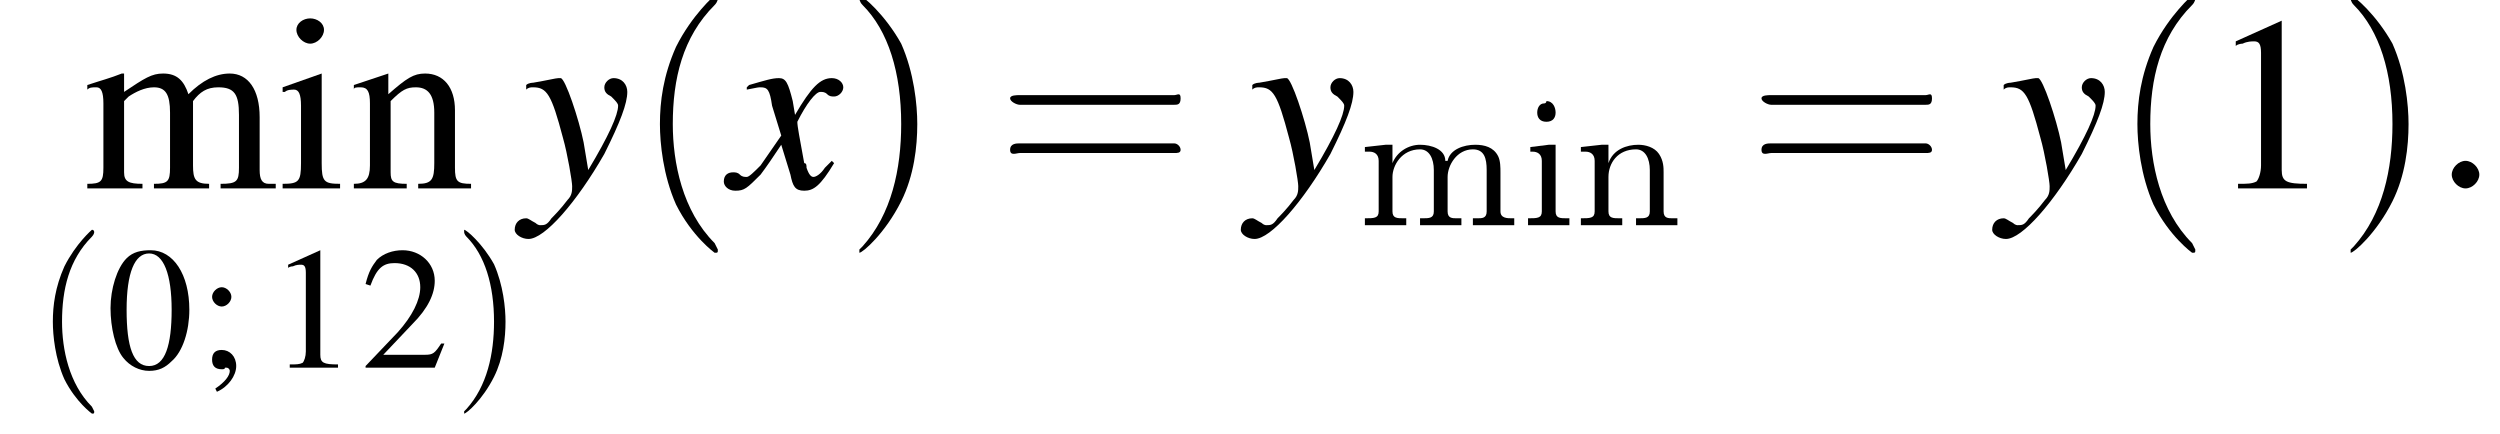 <?xml version='1.0' encoding='UTF-8'?>
<!---10.6-->
<svg version='1.1' xmlns='http://www.w3.org/2000/svg' xmlns:xlink='http://www.w3.org/1999/xlink' width='108.8pt' height='18.9pt' viewBox='182.2 74.1 108.8 18.9'>
<defs>
<path id='g8-58' d='M2.1-.6C2.1-.9 1.8-1.2 1.5-1.2S.9-.9 .9-.6S1.2 0 1.5 0S2.1-.3 2.1-.6Z'/>
<use id='g17-40' xlink:href='#g13-40' transform='scale(1.4)'/>
<use id='g17-41' xlink:href='#g13-41' transform='scale(1.4)'/>
<use id='g17-61' xlink:href='#g13-61' transform='scale(1.4)'/>
<path id='g9-120' d='M4.4-1.2C4.3-1.1 4.2-1 4.1-.9C3.9-.6 3.7-.5 3.6-.5C3.5-.5 3.4-.6 3.3-.9C3.3-1 3.3-1.1 3.2-1.1C3-2.2 2.9-2.7 2.9-2.9C3.3-3.7 3.7-4.2 3.9-4.2C4-4.2 4.1-4.2 4.2-4.1C4.3-4 4.4-4 4.5-4C4.7-4 4.9-4.2 4.9-4.4S4.7-4.8 4.4-4.8C3.9-4.8 3.5-4.4 2.8-3.2L2.7-3.8C2.5-4.6 2.4-4.8 2.1-4.8C1.8-4.8 1.5-4.7 .8-4.5L.7-4.4L.7-4.3C1.2-4.4 1.2-4.4 1.3-4.4C1.6-4.4 1.7-4.3 1.8-3.6L2.2-2.3L1.3-1C1-.7 .8-.5 .7-.5C.6-.5 .5-.5 .4-.6C.3-.7 .2-.7 .1-.7C-.1-.7-.3-.6-.3-.3C-.3-.1-.1 .1 .2 .1C.6 .1 .7 0 1.3-.6C1.6-1 1.8-1.3 2.2-1.9L2.6-.6C2.7-.1 2.8 .1 3.2 .1C3.6 .1 3.9-.1 4.5-1.1L4.4-1.2Z'/>
<path id='g9-121' d='M.2-4.3C.3-4.4 .4-4.4 .5-4.4C1.1-4.4 1.3-4.1 1.8-2.2C2-1.5 2.2-.3 2.2-.1C2.2 .1 2.2 .3 2 .5C1.7 .9 1.4 1.2 1.3 1.3C1.1 1.6 1 1.6 .8 1.6C.8 1.6 .7 1.6 .6 1.5C.4 1.4 .3 1.3 .2 1.3C-.1 1.3-.3 1.5-.3 1.8C-.3 2 0 2.2 .3 2.2C1 2.2 2.4 .6 3.6-1.5C4.3-2.9 4.6-3.7 4.6-4.2C4.6-4.5 4.4-4.8 4-4.8C3.8-4.8 3.6-4.6 3.6-4.4C3.6-4.2 3.7-4.1 3.9-4C4.1-3.8 4.2-3.7 4.2-3.6C4.2-3.2 3.8-2.3 2.9-.8L2.7-2C2.5-3 1.9-4.8 1.7-4.8H1.7C1.7-4.8 1.6-4.8 1.6-4.8C1.5-4.8 1.1-4.7 .5-4.6C.5-4.6 .3-4.6 .2-4.5V-4.3Z'/>
<use id='g16-49' xlink:href='#g4-49'/>
<use id='g16-105' xlink:href='#g4-105'/>
<use id='g16-109' xlink:href='#g4-109'/>
<use id='g16-110' xlink:href='#g4-110'/>
<path id='g4-48' d='M2.8-7.3C2.2-7.3 1.7-7.2 1.3-6.8C.7-6.2 .3-4.9 .3-3.7C.3-2.5 .6-1.2 1.1-.6C1.5-.1 2.1 .2 2.7 .2C3.3 .2 3.7 0 4.1-.4C4.8-1 5.2-2.3 5.2-3.6C5.2-5.8 4.2-7.3 2.8-7.3ZM2.7-7.1C3.6-7.1 4.1-5.8 4.1-3.6S3.7-.1 2.7-.1S1.3-1.3 1.3-3.6C1.3-5.9 1.8-7.1 2.7-7.1Z'/>
<path id='g4-49' d='M3.2-7.3L1.2-6.4V-6.2C1.3-6.3 1.5-6.3 1.5-6.3C1.7-6.4 1.9-6.4 2-6.4C2.2-6.4 2.3-6.3 2.3-5.9V-1C2.3-.7 2.2-.4 2.1-.3C1.9-.2 1.7-.2 1.3-.2V0H4.3V-.2C3.4-.2 3.2-.3 3.2-.8V-7.3L3.2-7.3Z'/>
<path id='g4-50' d='M5.2-1.5L5-1.5C4.6-.9 4.5-.8 4-.8H1.4L3.2-2.7C4.2-3.7 4.6-4.6 4.6-5.4C4.6-6.5 3.7-7.3 2.6-7.3C2-7.3 1.4-7.1 1-6.7C.7-6.3 .5-6 .3-5.2L.6-5.1C1-6.2 1.4-6.5 2.1-6.5C3.1-6.5 3.7-5.9 3.7-5C3.7-4.2 3.2-3.2 2.3-2.2L.3-.1V0H4.6L5.2-1.5Z'/>
<path id='g4-59' d='M1.2 1.5C1.9 1.2 2.4 .5 2.4-.1C2.4-.7 2-1.1 1.5-1.1C1.1-1.1 .9-.9 .9-.5C.9-.1 1.1 .1 1.5 .1C1.6 .1 1.7 .1 1.7 0C1.8 0 1.8 0 1.8 0C1.9 0 2 .1 2 .2C2 .5 1.7 .9 1.1 1.3L1.2 1.5ZM1.5-5C1.2-5 .9-4.7 .9-4.4C.9-4.1 1.2-3.8 1.5-3.8C1.8-3.8 2.1-4.1 2.1-4.4C2.1-4.7 1.8-5 1.5-5Z'/>
<path id='g4-105' d='M1.9-5L.2-4.4V-4.2L.3-4.2C.4-4.3 .6-4.3 .7-4.3C.9-4.3 1-4.1 1-3.6V-1.1C1-.3 .9-.2 .2-.2V0H2.7V-.2C2-.2 1.9-.3 1.9-1.1V-5L1.9-5ZM1.4-7.4C1.1-7.4 .8-7.2 .8-6.9S1.1-6.3 1.4-6.3C1.7-6.3 2-6.6 2-6.9C2-7.2 1.7-7.4 1.4-7.4Z'/>
<path id='g4-109' d='M.2-4.3C.3-4.4 .4-4.4 .6-4.4C.8-4.4 .9-4.2 .9-3.7V-.9C.9-.3 .8-.2 .2-.2V0H2.6V-.2C2-.2 1.8-.3 1.8-.7V-3.8C1.8-3.8 1.9-3.9 2-4C2.3-4.2 2.7-4.4 3.1-4.4C3.6-4.4 3.8-4.1 3.8-3.3V-.9C3.8-.3 3.7-.2 3.1-.2V0H5.5V-.2C4.9-.2 4.8-.4 4.8-1V-3.8C5.1-4.2 5.4-4.4 5.9-4.4C6.6-4.4 6.8-4.1 6.8-3.2V-.9C6.8-.3 6.7-.2 6-.2V0H8.4V-.2L8.1-.2C7.8-.2 7.7-.4 7.7-.8V-3.1C7.7-4.3 7.2-5 6.4-5C5.8-5 5.2-4.7 4.6-4.1C4.4-4.7 4.1-5 3.5-5C3-5 2.7-4.8 1.8-4.2V-5L1.7-5C1.2-4.8 .8-4.7 .2-4.5V-4.3Z'/>
<path id='g4-110' d='M.2-4.3C.2-4.4 .3-4.4 .5-4.4C.8-4.4 .9-4.2 .9-3.7V-1C.9-.4 .7-.2 .2-.2V0H2.5V-.2C1.9-.2 1.8-.3 1.8-.7V-3.8C2.3-4.3 2.5-4.4 2.9-4.4C3.4-4.4 3.7-4.1 3.7-3.3V-1.1C3.7-.4 3.6-.2 3-.2V0H5.3V-.2C4.7-.2 4.6-.3 4.6-.9V-3.4C4.6-4.4 4.1-5 3.3-5C2.8-5 2.5-4.8 1.7-4.1V-5L1.7-5C1.1-4.8 .8-4.7 .2-4.5V-4.3Z'/>
<path id='g0-105' d='M.4-3.4V-3.2H.5C.7-3.2 .9-3.1 .9-2.8V-.6C.9-.3 .7-.3 .3-.3V0L.8 0H1.6L2.1 0V-.3H2C1.7-.3 1.5-.3 1.5-.6V-3.5L1.2-3.5L.4-3.4ZM1-5.3C.8-5.3 .7-5.1 .7-4.9C.7-4.7 .8-4.5 1.1-4.5C1.4-4.5 1.5-4.7 1.5-4.9C1.5-5.1 1.4-5.4 1.1-5.4C1.1-5.4 1.1-5.3 1-5.3Z'/>
<path id='g0-109' d='M.3-3.4V-3.2H.5C.7-3.2 .9-3.1 .9-2.8V-.6C.9-.3 .7-.3 .3-.3V0L.8 0H1.6L2.1 0V-.3H2C1.7-.3 1.5-.3 1.5-.6V-2.1C1.5-2.6 1.9-3.3 2.7-3.3C3.1-3.3 3.3-2.9 3.3-2.4V-.6C3.3-.3 3.1-.3 2.8-.3H2.7V0L3.2 0H4L4.5 0V-.3H4.3C4.1-.3 3.9-.3 3.9-.6V-2.1C3.9-2.6 4.3-3.3 5-3.3C5.5-3.3 5.6-2.9 5.6-2.4V-.6C5.6-.3 5.4-.3 5.2-.3H5V0L5.5 0H6.4L6.8 0V-.3H6.7C6.5-.3 6.2-.3 6.2-.6V-2.3C6.2-2.5 6.2-2.8 6.1-3C5.9-3.4 5.5-3.5 5.1-3.5C4.6-3.5 4-3.3 3.9-2.8H3.8C3.8-3.3 3.2-3.5 2.7-3.5C2.2-3.5 1.7-3.2 1.5-2.7L1.5-3.5L1.2-3.5L.3-3.4Z'/>
<path id='g0-110' d='M.3-3.4V-3.2H.5C.7-3.2 .9-3.1 .9-2.8V-.6C.9-.3 .7-.3 .3-.3V0L.8 0H1.6L2.1 0V-.3H2C1.7-.3 1.5-.3 1.5-.6V-2.1C1.5-2.7 1.9-3.3 2.7-3.3C3.1-3.3 3.3-2.9 3.3-2.4V-.6C3.3-.3 3.1-.3 2.8-.3H2.7V0L3.2 0H4L4.5 0V-.3H4.3C4.1-.3 3.9-.3 3.9-.6V-2.3C3.9-2.5 3.9-2.8 3.7-3.1C3.5-3.4 3.1-3.5 2.8-3.5C2.3-3.5 1.7-3.3 1.5-2.7L1.5-3.5L1.2-3.5L.3-3.4Z'/>
<use id='g12-48' xlink:href='#g4-48' transform='scale(.7)'/>
<use id='g12-49' xlink:href='#g4-49' transform='scale(.7)'/>
<use id='g12-50' xlink:href='#g4-50' transform='scale(.7)'/>
<use id='g12-59' xlink:href='#g4-59' transform='scale(.7)'/>
<path id='g13-40' d='M2.6 1.9C2.6 1.9 2.6 1.9 2.5 1.7C1.5 .7 1.2-.8 1.2-2C1.2-3.4 1.5-4.7 2.5-5.7C2.6-5.8 2.6-5.9 2.6-5.9C2.6-5.9 2.6-6 2.5-6C2.5-6 1.8-5.4 1.3-4.4C.9-3.5 .8-2.7 .8-2C.8-1.4 .9-.4 1.3 .5C1.8 1.5 2.5 2 2.5 2C2.6 2 2.6 2 2.6 1.9Z'/>
<path id='g13-41' d='M2.3-2C2.3-2.6 2.2-3.6 1.8-4.5C1.3-5.4 .6-6 .5-6C.5-6 .5-5.9 .5-5.9C.5-5.9 .5-5.8 .6-5.7C1.4-4.9 1.8-3.6 1.8-2C1.8-.6 1.5 .8 .6 1.8C.5 1.9 .5 1.9 .5 1.9C.5 2 .5 2 .5 2C.6 2 1.3 1.4 1.8 .4C2.2-.4 2.3-1.3 2.3-2Z'/>
<path id='g13-61' d='M5.5-2.6C5.6-2.6 5.7-2.6 5.7-2.8S5.6-2.9 5.5-2.9H.7C.6-2.9 .4-2.9 .4-2.8S.6-2.6 .7-2.6H5.5ZM5.5-1.1C5.6-1.1 5.7-1.1 5.7-1.2S5.6-1.4 5.5-1.4H.7C.6-1.4 .4-1.4 .4-1.2S.6-1.1 .7-1.1H5.5Z'/>
<path id='g2-0' d='M7.2-2.5C7.3-2.5 7.5-2.5 7.5-2.7S7.3-2.9 7.2-2.9H1.3C1.1-2.9 .9-2.9 .9-2.7S1.1-2.5 1.3-2.5H7.2Z'/>
</defs>
<g id='page1'>

<use x='185.8' y='82.3' xlink:href='#g16-109'/>
<use x='194.3' y='82.3' xlink:href='#g16-105'/>
<use x='197.4' y='82.3' xlink:href='#g16-110'/>
<use x='183.7' y='90.1' xlink:href='#g13-40'/>
<use x='186.8' y='90.1' xlink:href='#g12-48'/>
<use x='190.8' y='90.1' xlink:href='#g12-59'/>
<use x='193.9' y='90.1' xlink:href='#g12-49'/>
<use x='197.9' y='90.1' xlink:href='#g12-50'/>
<use x='201.9' y='90.1' xlink:href='#g13-41'/>
<use x='204.9' y='82.3' xlink:href='#g9-121'/>
<use x='209.8' y='82.3' xlink:href='#g17-40'/>
<use x='214' y='82.3' xlink:href='#g9-120'/>
<use x='218.9' y='82.3' xlink:href='#g17-41'/>
<use x='225.6' y='82.3' xlink:href='#g17-61'/>
<use x='236.5' y='82.3' xlink:href='#g9-121'/>
<use x='241.3' y='83.9' xlink:href='#g0-109'/>
<use x='248.4' y='83.9' xlink:href='#g0-105'/>
<use x='250.7' y='83.9' xlink:href='#g0-110'/>
<use x='258.3' y='82.3' xlink:href='#g17-61'/>
<use x='269.2' y='82.3' xlink:href='#g9-121'/>
<use x='274.1' y='82.3' xlink:href='#g17-40'/>
<use x='278.3' y='82.3' xlink:href='#g16-49'/>
<use x='283.8' y='82.3' xlink:href='#g17-41'/>
<use x='288' y='82.3' xlink:href='#g8-58'/>
</g>
</svg>